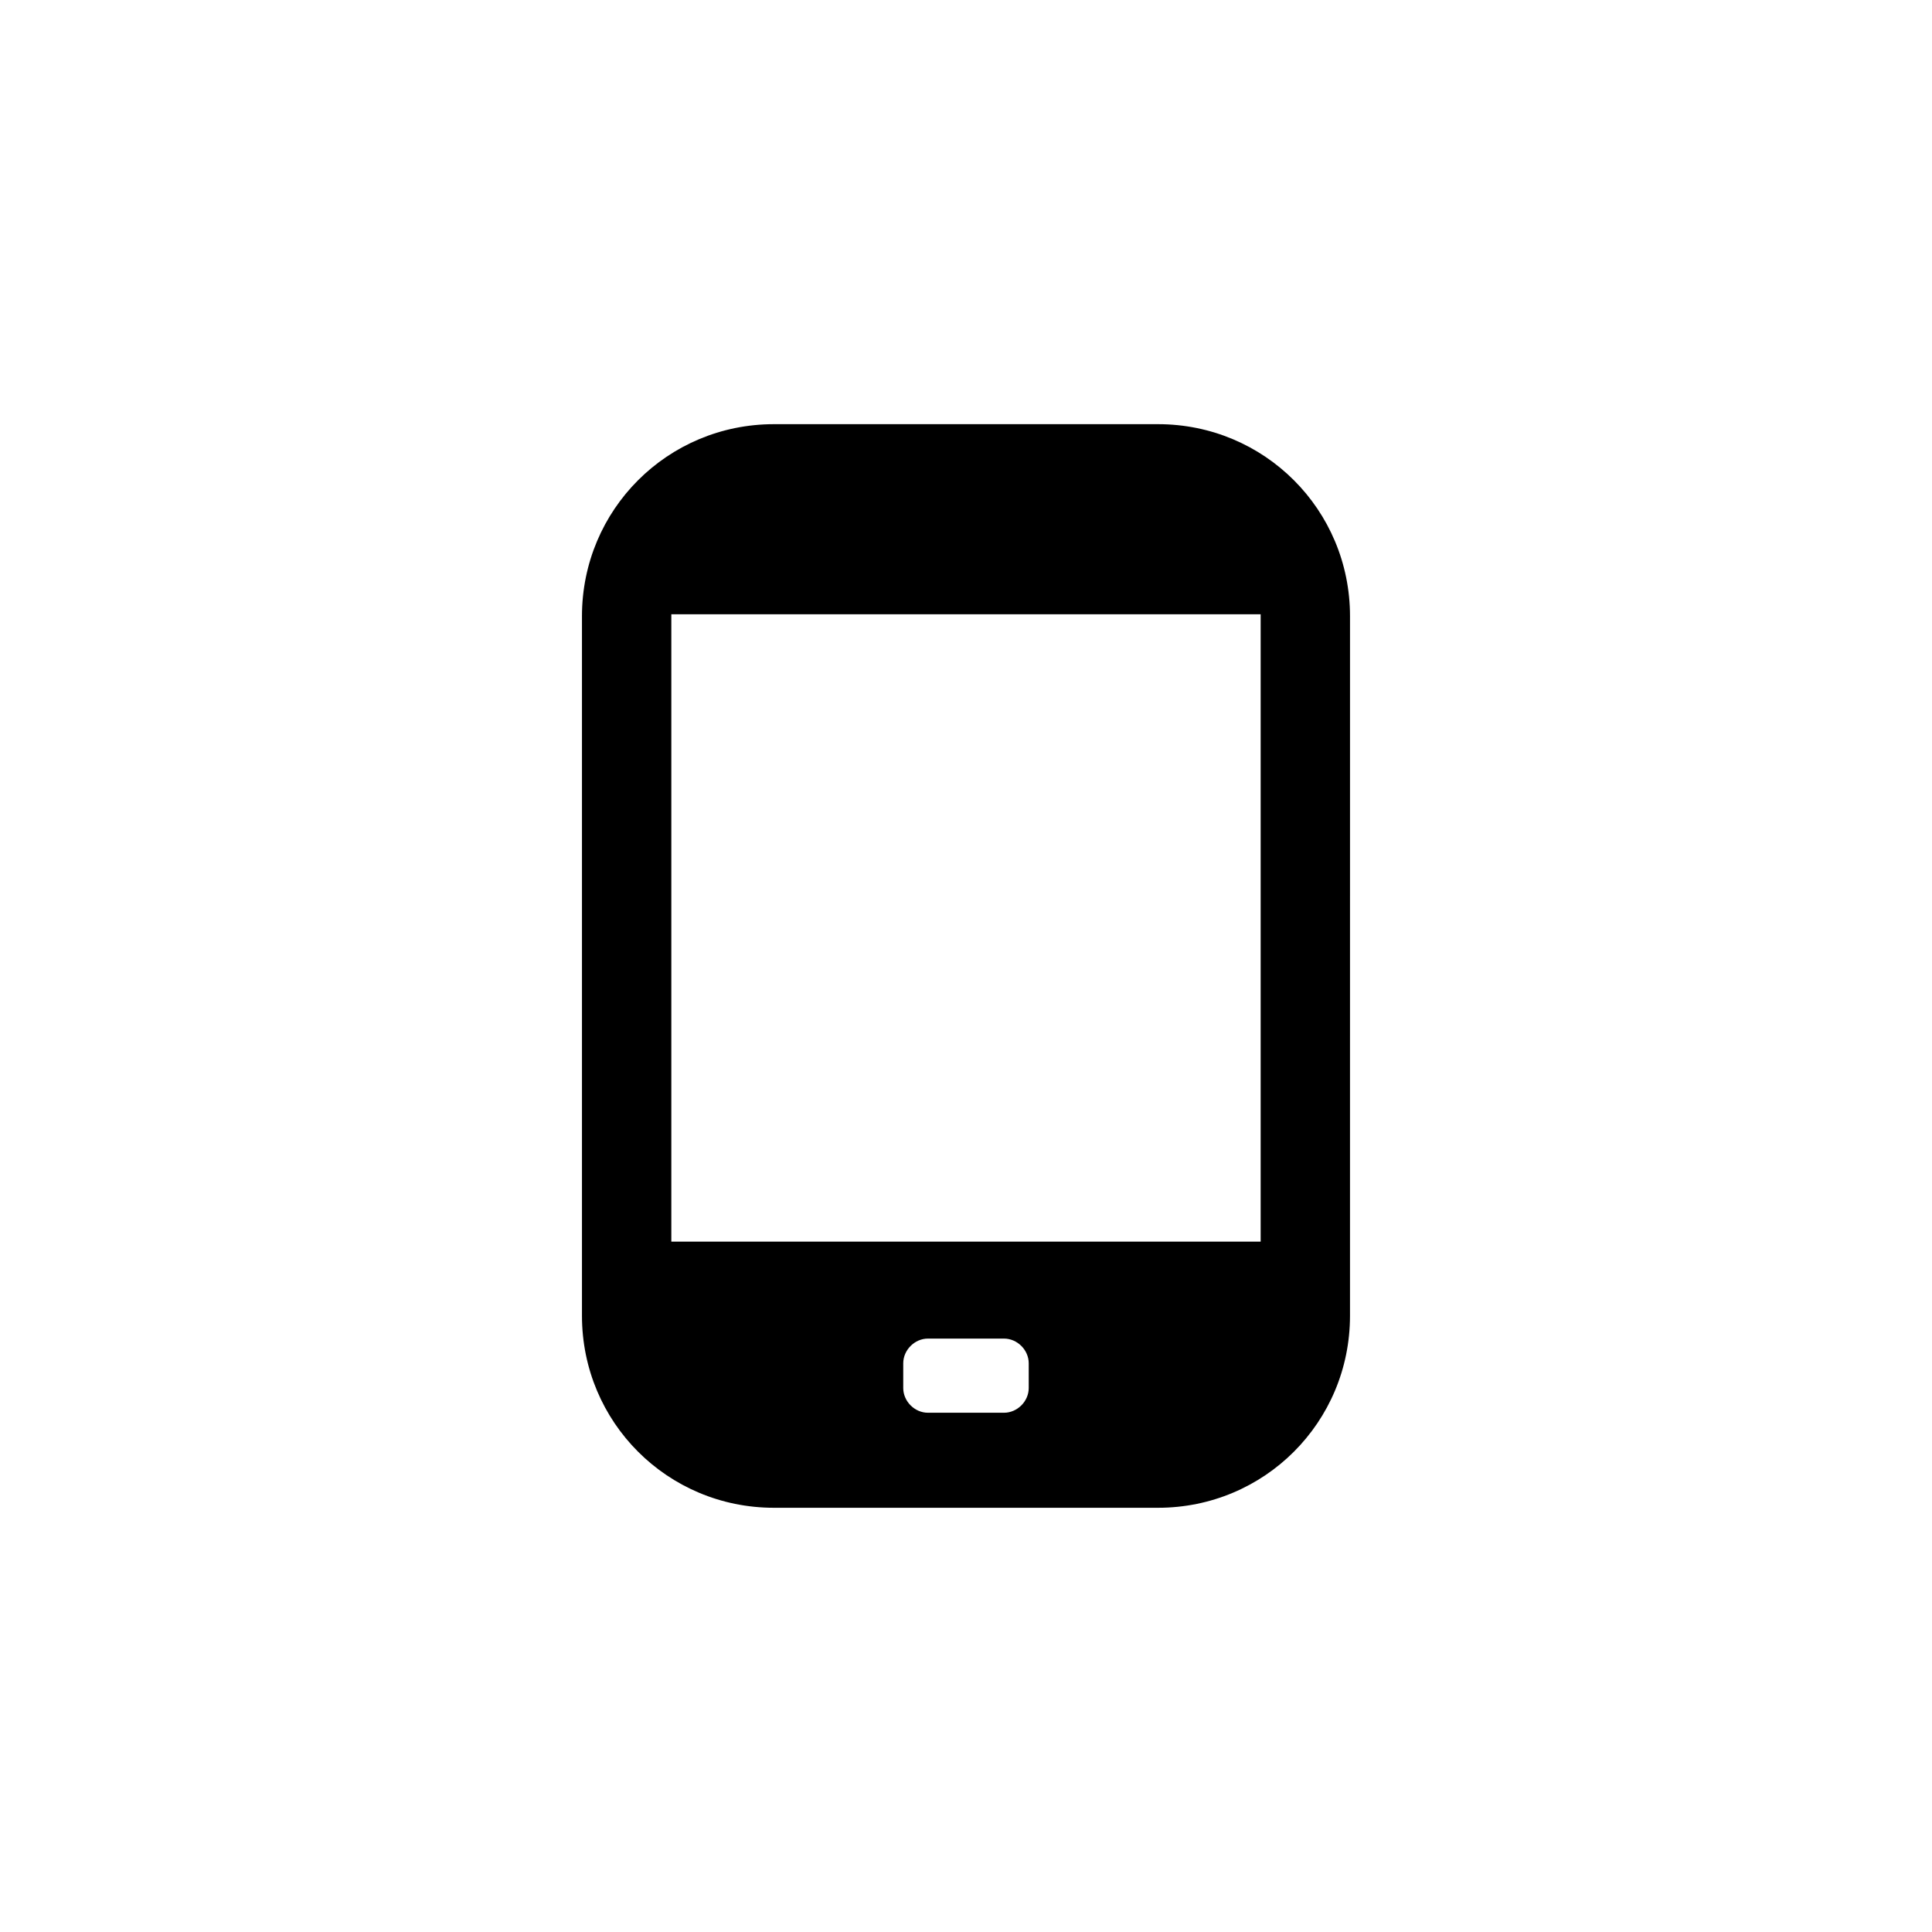 <?xml version="1.0" encoding="UTF-8"?>
<!-- Uploaded to: ICON Repo, www.svgrepo.com, Generator: ICON Repo Mixer Tools -->
<svg fill="#000000" width="800px" height="800px" version="1.1" viewBox="144 144 512 512" xmlns="http://www.w3.org/2000/svg">
 <path d="m450.88 256.41h-101.77c-28.215 0-50.883 22.672-50.883 50.883v185.4c0 28.215 22.672 50.883 50.883 50.883h101.77c28.215 0 50.883-22.672 50.883-50.883l0.004-185.4c0-28.211-22.672-50.883-50.887-50.883zm-34.258 255.43c0 3.527-3.023 6.551-6.551 6.551h-20.152c-3.527 0-6.551-3.023-6.551-6.551v-6.551c0-3.527 3.023-6.551 6.551-6.551h20.152c3.527 0 6.551 3.023 6.551 6.551zm61.465-38.793h-156.18v-166.26h156.18z"/>
</svg>